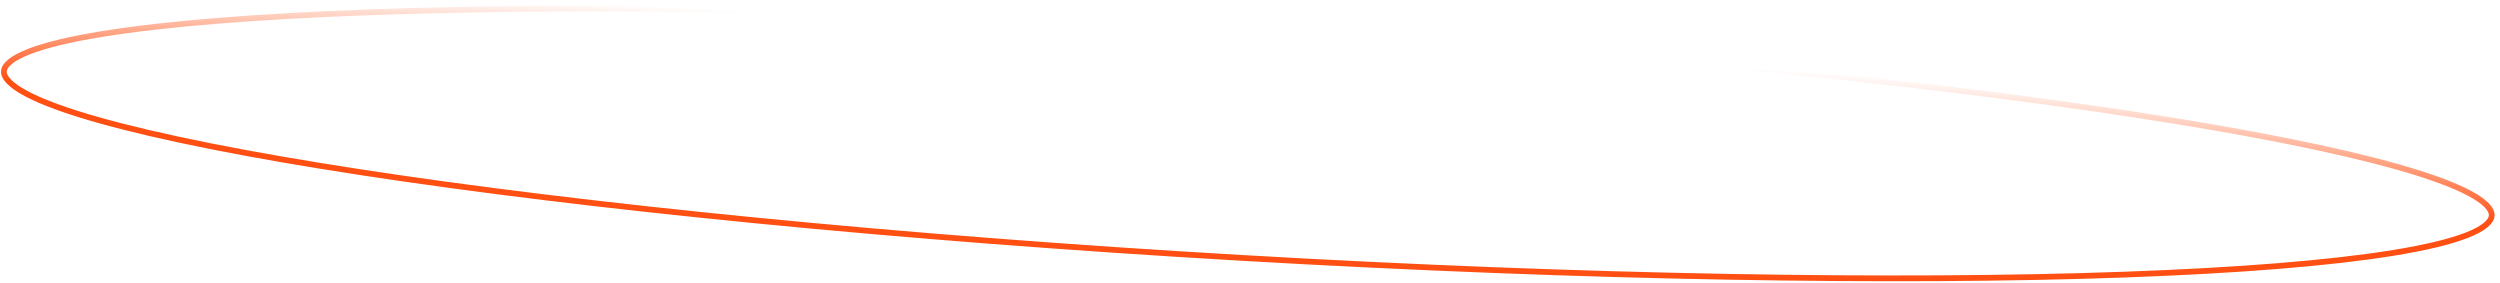 <svg width="433" height="49" viewBox="0 0 433 49" fill="none" xmlns="http://www.w3.org/2000/svg">
<path d="M217.269 5.021C276.889 8.478 330.727 13.881 369.571 19.821C388.996 22.791 404.657 25.894 415.414 28.95C420.796 30.479 424.924 31.99 427.676 33.455C429.054 34.188 430.061 34.895 430.707 35.566C431.353 36.239 431.591 36.825 431.562 37.334C431.532 37.842 431.228 38.396 430.508 38.989C429.789 39.582 428.708 40.168 427.254 40.737C424.351 41.874 420.076 42.898 414.553 43.794C403.516 45.587 387.601 46.858 367.963 47.563C328.692 48.974 274.591 48.118 214.971 44.661C155.351 41.204 101.514 35.801 62.669 29.861C43.244 26.89 27.582 23.788 16.826 20.732C11.444 19.203 7.316 17.692 4.563 16.227C3.185 15.494 2.179 14.786 1.534 14.115C0.887 13.442 0.648 12.857 0.677 12.348C0.707 11.84 1.012 11.285 1.732 10.692C2.451 10.099 3.532 9.513 4.985 8.945C7.889 7.808 12.164 6.784 17.686 5.888C28.724 4.095 44.639 2.824 64.278 2.118C103.548 0.708 157.65 1.564 217.269 5.021Z" stroke="url(#paint0_linear_238_7438)"/>
<defs>
<linearGradient id="paint0_linear_238_7438" x1="196.394" y1="25.026" x2="197.487" y2="5.835" gradientUnits="userSpaceOnUse">
<stop stop-color="#FF4F12"/>
<stop offset="1" stop-color="#FF4F12" stop-opacity="0"/>
</linearGradient>
</defs>
</svg>
